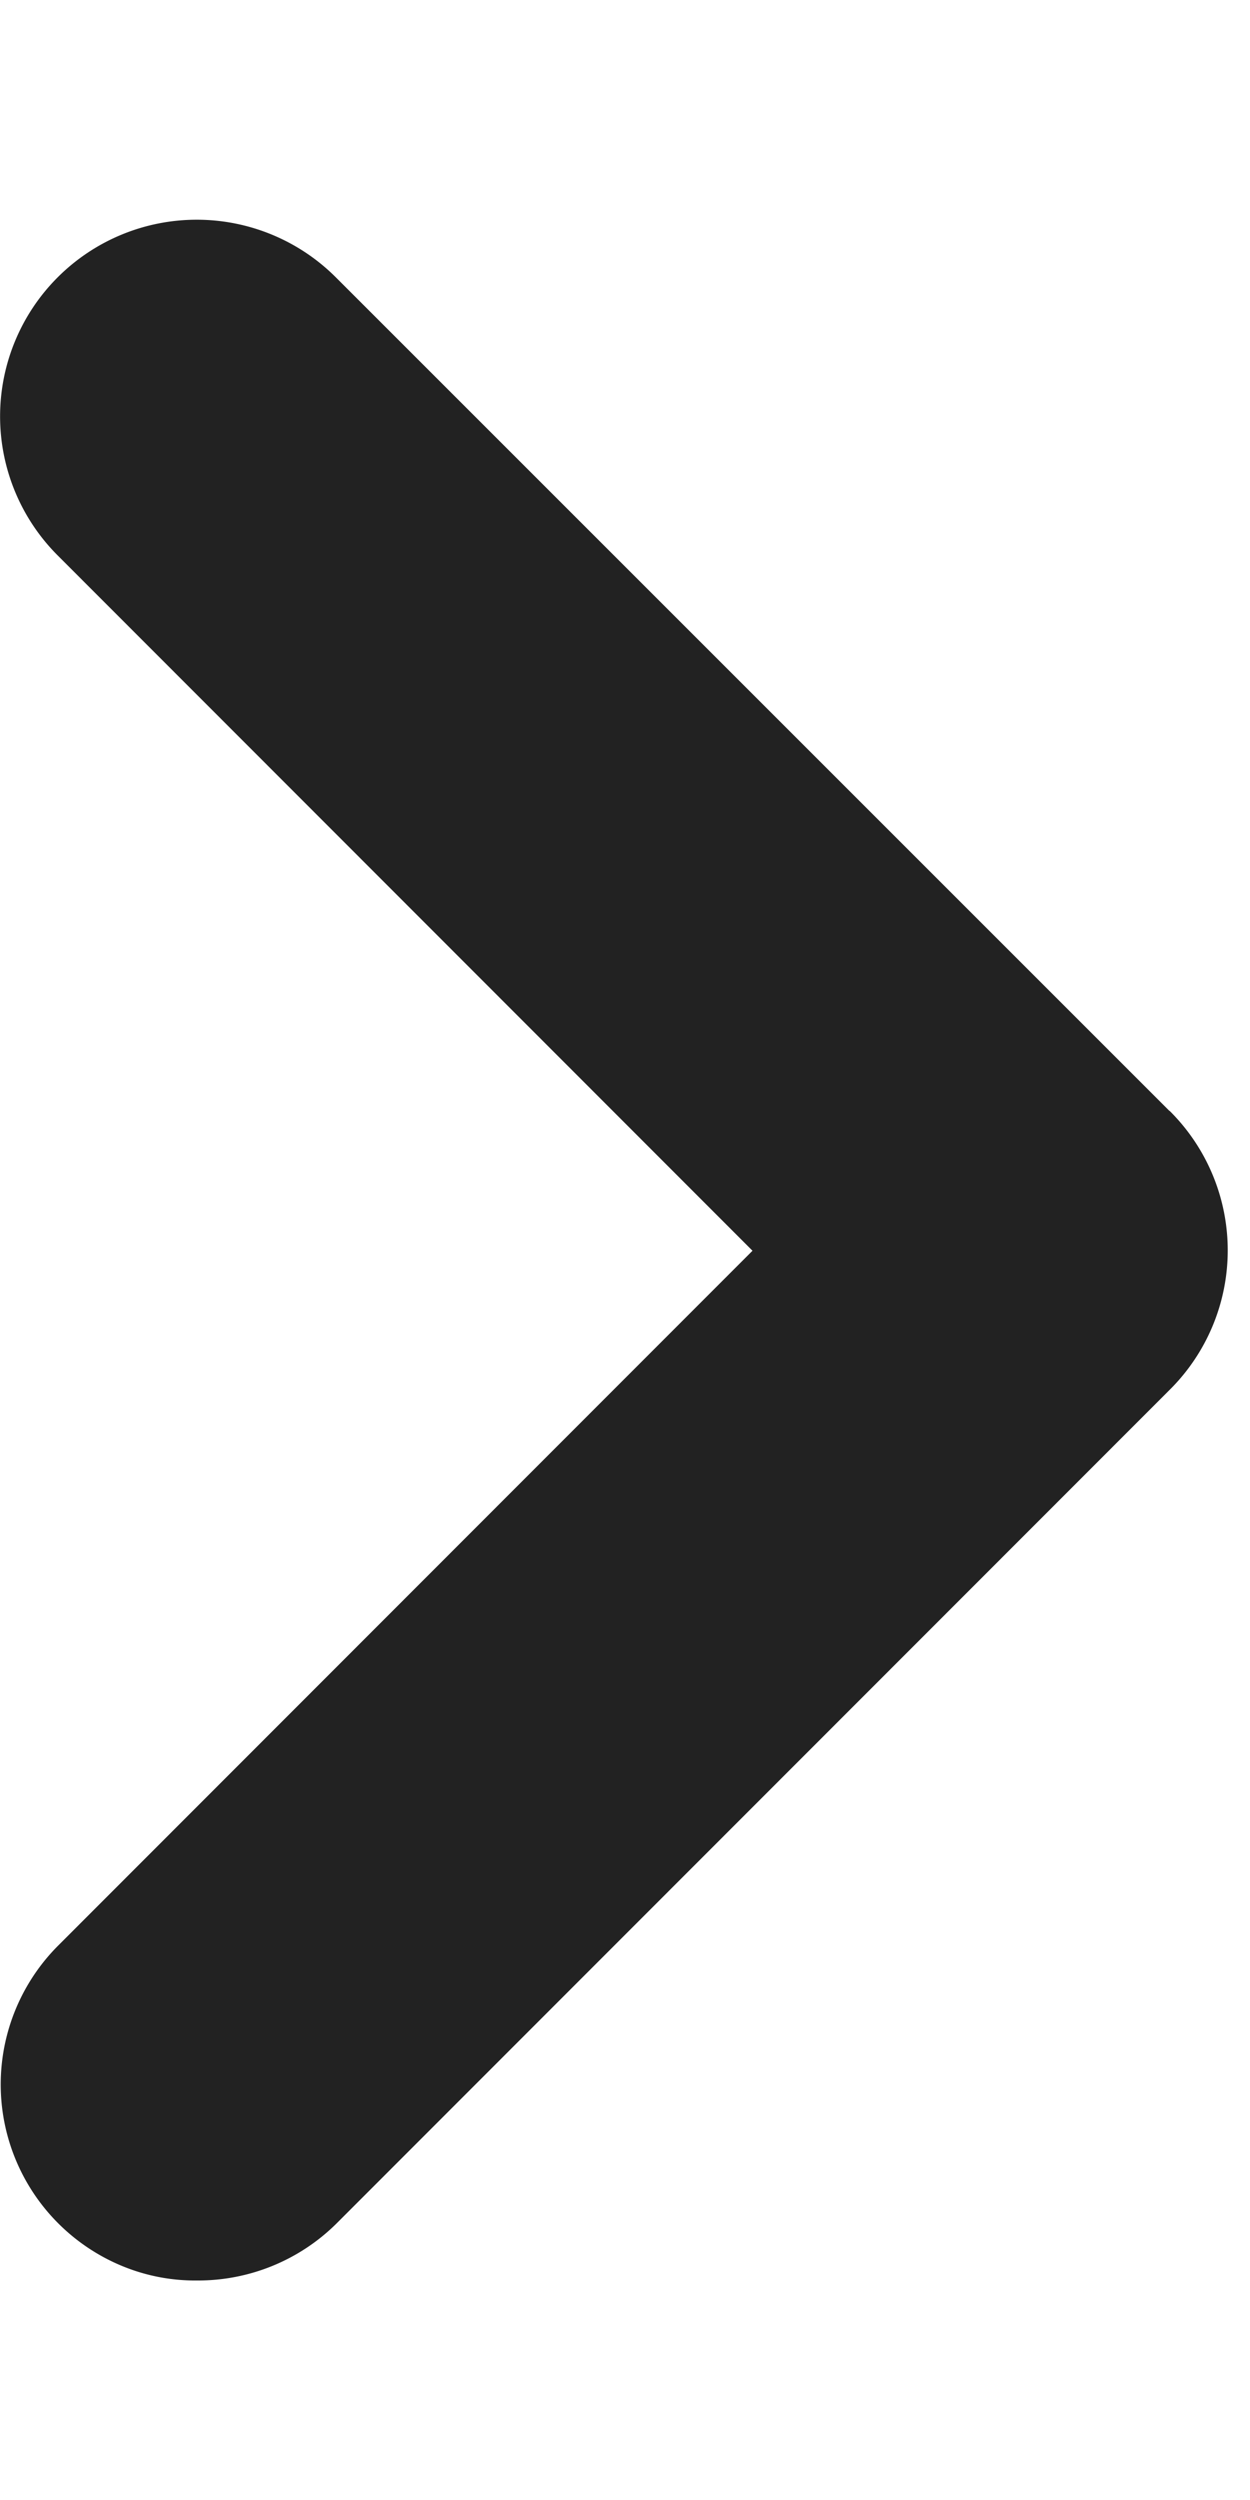 <svg fill="none" height="10" width="5" xmlns="http://www.w3.org/2000/svg"><path d="M4.678 4.444L1.345 1.111A.786.786 0 10.229 2.22L3.01 5.003.23 7.785a.786.786 0 00.256 1.278c.096.04.198.06.302.059a.786.786 0 00.558-.228L4.678 5.56a.786.786 0 000-1.117z" fill="#222"/></svg>